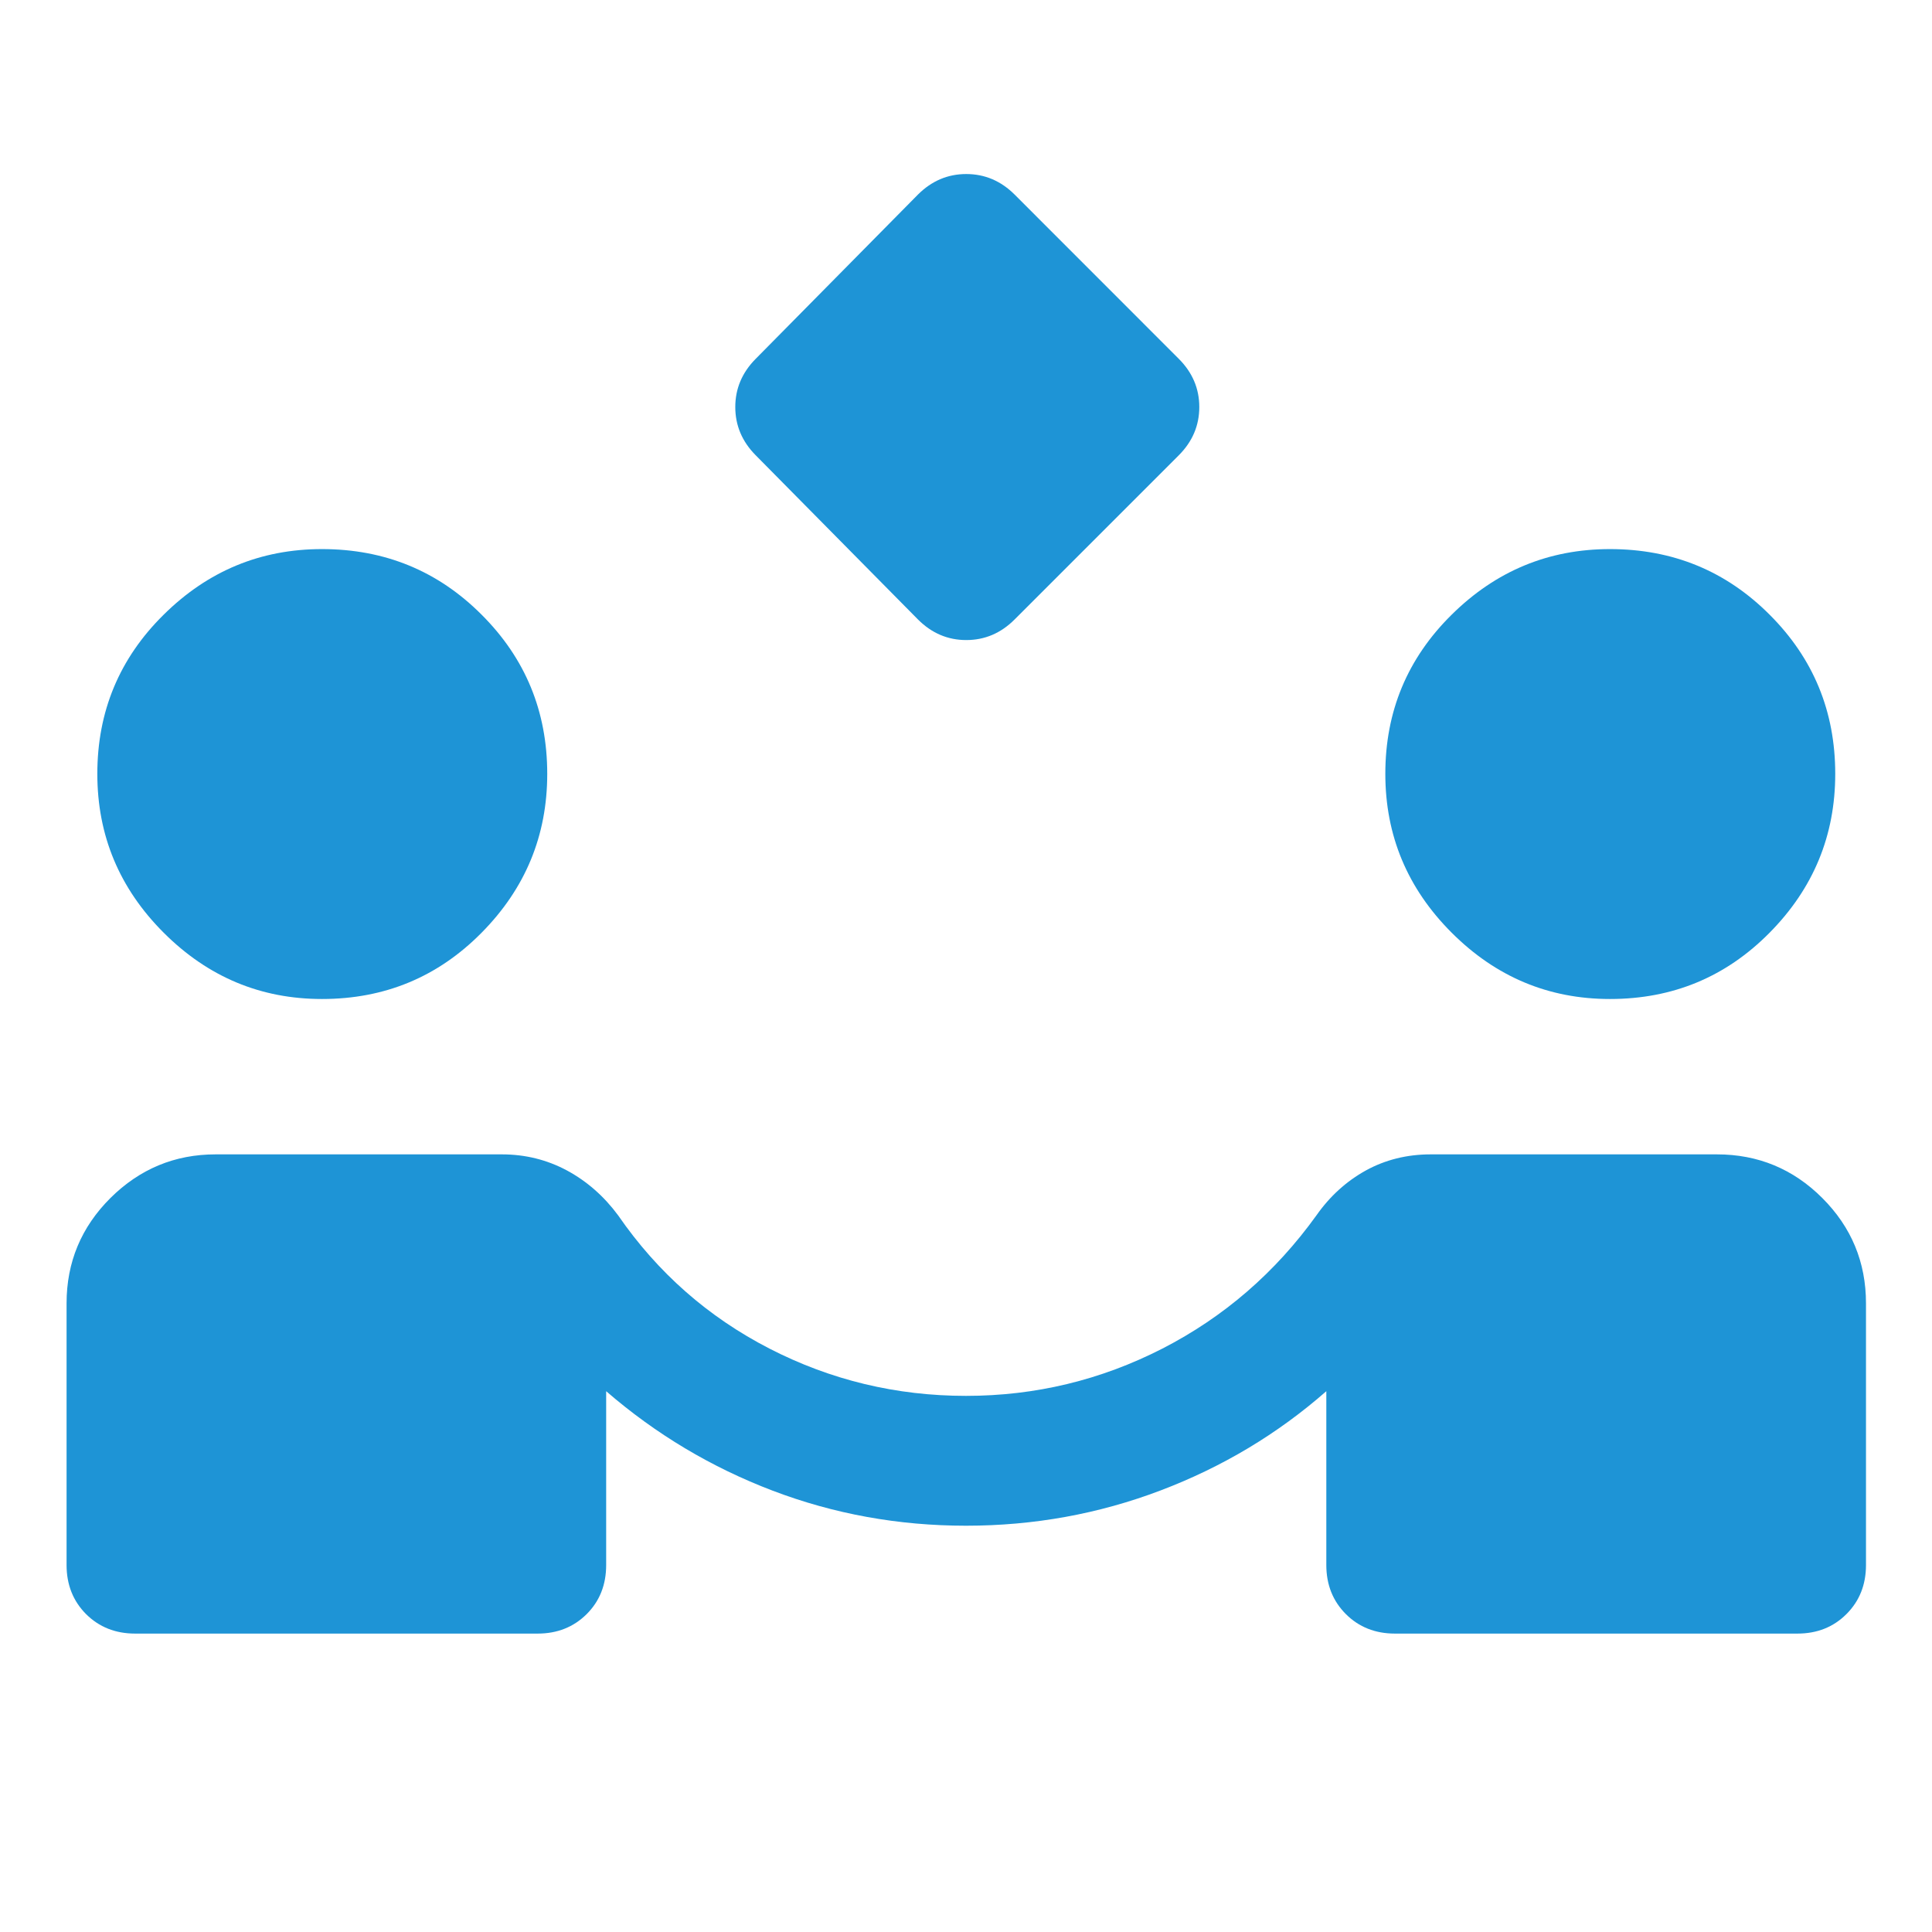 <svg width="24" height="24" viewBox="0 0 24 24" fill="none" xmlns="http://www.w3.org/2000/svg">
<path d="M11.404 7.696L9.388 5.656C9.219 5.486 9.134 5.286 9.134 5.056C9.134 4.827 9.219 4.627 9.388 4.457L11.404 2.416C11.574 2.247 11.774 2.162 12.003 2.162C12.233 2.162 12.433 2.247 12.603 2.416L14.643 4.457C14.813 4.627 14.898 4.827 14.898 5.056C14.898 5.286 14.813 5.486 14.643 5.656L12.603 7.696C12.433 7.866 12.233 7.951 12.003 7.951C11.774 7.951 11.574 7.866 11.404 7.696ZM1.679 20.293C1.434 20.293 1.231 20.212 1.069 20.051C0.908 19.889 0.827 19.686 0.827 19.441V16.191C0.827 15.68 1.009 15.244 1.372 14.882C1.736 14.521 2.171 14.34 2.679 14.34H6.234C6.525 14.34 6.795 14.407 7.043 14.54C7.291 14.674 7.503 14.86 7.679 15.098C8.17 15.81 8.797 16.361 9.559 16.753C10.32 17.144 11.134 17.34 12 17.34C12.862 17.34 13.675 17.144 14.439 16.753C15.203 16.361 15.841 15.81 16.353 15.098C16.52 14.86 16.725 14.674 16.967 14.54C17.209 14.407 17.478 14.34 17.773 14.34H21.328C21.839 14.34 22.276 14.521 22.637 14.882C22.999 15.244 23.18 15.68 23.18 16.191V19.441C23.18 19.686 23.099 19.889 22.937 20.051C22.776 20.212 22.573 20.293 22.328 20.293H17.328C17.084 20.293 16.88 20.212 16.719 20.051C16.557 19.889 16.476 19.686 16.476 19.441V17.282C15.872 17.812 15.186 18.223 14.417 18.515C13.648 18.807 12.842 18.953 12 18.953C11.162 18.953 10.362 18.808 9.599 18.518C8.837 18.228 8.147 17.816 7.53 17.282V19.441C7.53 19.686 7.45 19.889 7.288 20.051C7.126 20.212 6.923 20.293 6.679 20.293H1.679ZM4 12.41C3.238 12.41 2.583 12.136 2.033 11.586C1.483 11.036 1.209 10.379 1.209 9.613C1.209 8.838 1.483 8.179 2.033 7.636C2.583 7.092 3.238 6.821 4 6.821C4.779 6.821 5.44 7.092 5.983 7.636C6.527 8.179 6.798 8.838 6.798 9.613C6.798 10.379 6.527 11.036 5.983 11.586C5.44 12.136 4.779 12.41 4 12.41ZM20 12.41C19.238 12.41 18.583 12.136 18.033 11.586C17.483 11.036 17.209 10.379 17.209 9.613C17.209 8.838 17.483 8.179 18.033 7.636C18.583 7.092 19.238 6.821 20 6.821C20.779 6.821 21.44 7.092 21.983 7.636C22.527 8.179 22.798 8.838 22.798 9.613C22.798 10.379 22.527 11.036 21.983 11.586C21.44 12.136 20.779 12.41 20 12.41Z" fill="#1E94D6"/>
</svg>
